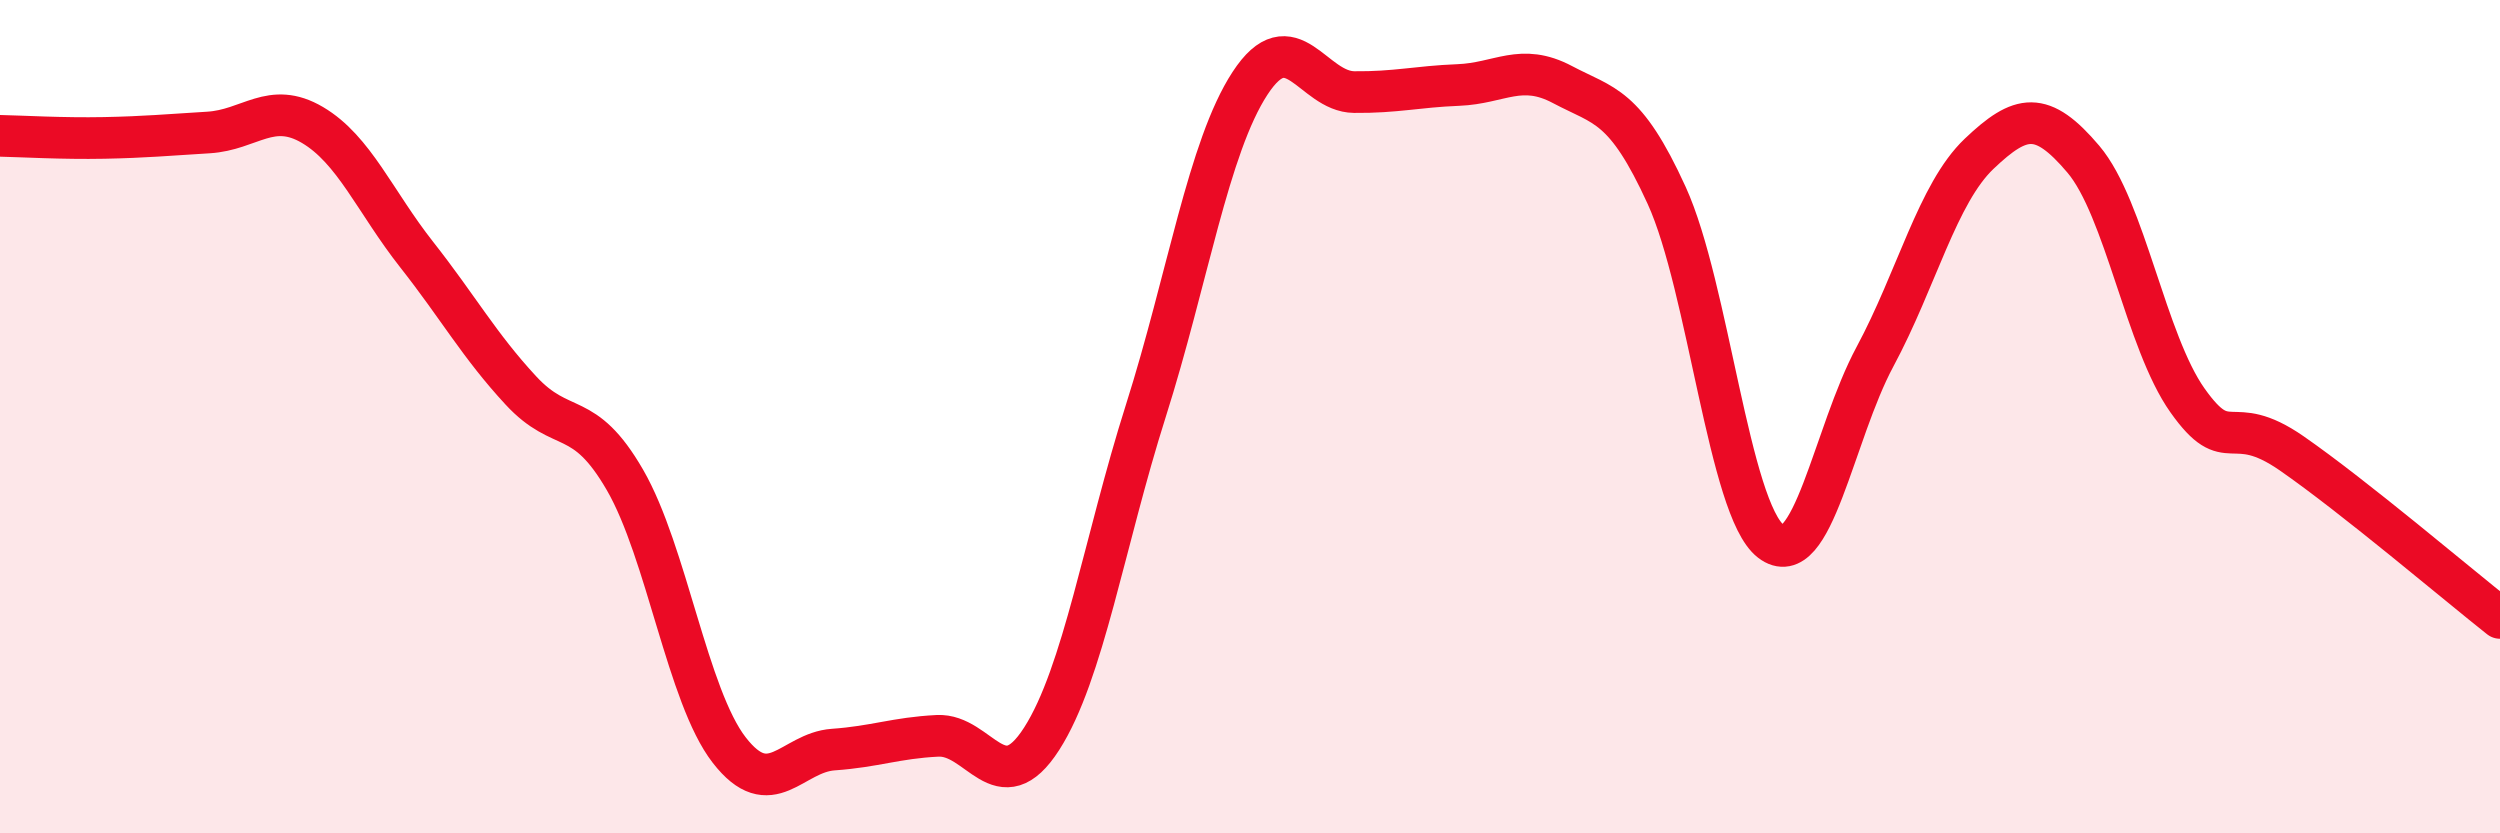 
    <svg width="60" height="20" viewBox="0 0 60 20" xmlns="http://www.w3.org/2000/svg">
      <path
        d="M 0,3.26 C 0.5,3.27 1.5,3.33 2.5,3.31 C 3.5,3.29 4,3.24 5,3.18 C 6,3.12 6.5,2.41 7.5,3 C 8.5,3.59 9,4.84 10,6.11 C 11,7.38 11.5,8.29 12.5,9.37 C 13.5,10.45 14,9.79 15,11.52 C 16,13.25 16.5,16.71 17.5,18 C 18.5,19.29 19,18.06 20,17.99 C 21,17.92 21.5,17.71 22.5,17.66 C 23.5,17.61 24,19.29 25,17.73 C 26,16.17 26.5,13.01 27.5,9.86 C 28.5,6.71 29,3.53 30,2 C 31,0.47 31.5,2.2 32.5,2.21 C 33.5,2.22 34,2.08 35,2.04 C 36,2 36.5,1.5 37.5,2.03 C 38.5,2.56 39,2.5 40,4.69 C 41,6.88 41.5,12.22 42.5,12.99 C 43.5,13.76 44,10.42 45,8.56 C 46,6.7 46.5,4.64 47.5,3.69 C 48.5,2.74 49,2.64 50,3.82 C 51,5 51.5,8.2 52.5,9.61 C 53.5,11.02 53.5,9.84 55,10.88 C 56.5,11.92 59,14.04 60,14.83L60 20L0 20Z"
        fill="#EB0A25"
        opacity="0.1"
        stroke-linecap="round"
        stroke-linejoin="round"
      />
      <path
        d="M 0,3.26 C 0.5,3.27 1.5,3.33 2.5,3.31 C 3.5,3.29 4,3.24 5,3.18 C 6,3.12 6.5,2.41 7.5,3 C 8.5,3.59 9,4.84 10,6.11 C 11,7.38 11.5,8.29 12.5,9.37 C 13.5,10.45 14,9.79 15,11.52 C 16,13.25 16.5,16.71 17.5,18 C 18.5,19.29 19,18.06 20,17.99 C 21,17.92 21.5,17.71 22.5,17.66 C 23.5,17.61 24,19.29 25,17.73 C 26,16.17 26.5,13.01 27.5,9.86 C 28.5,6.71 29,3.53 30,2 C 31,0.47 31.5,2.2 32.5,2.21 C 33.5,2.22 34,2.08 35,2.04 C 36,2 36.5,1.5 37.5,2.03 C 38.5,2.56 39,2.5 40,4.69 C 41,6.88 41.5,12.22 42.5,12.99 C 43.5,13.76 44,10.42 45,8.56 C 46,6.7 46.5,4.64 47.5,3.69 C 48.5,2.74 49,2.64 50,3.82 C 51,5 51.5,8.2 52.5,9.61 C 53.5,11.02 53.5,9.84 55,10.88 C 56.5,11.92 59,14.04 60,14.83"
        stroke="#EB0A25"
        stroke-width="1"
        fill="none"
        stroke-linecap="round"
        stroke-linejoin="round"
      />
    </svg>
  